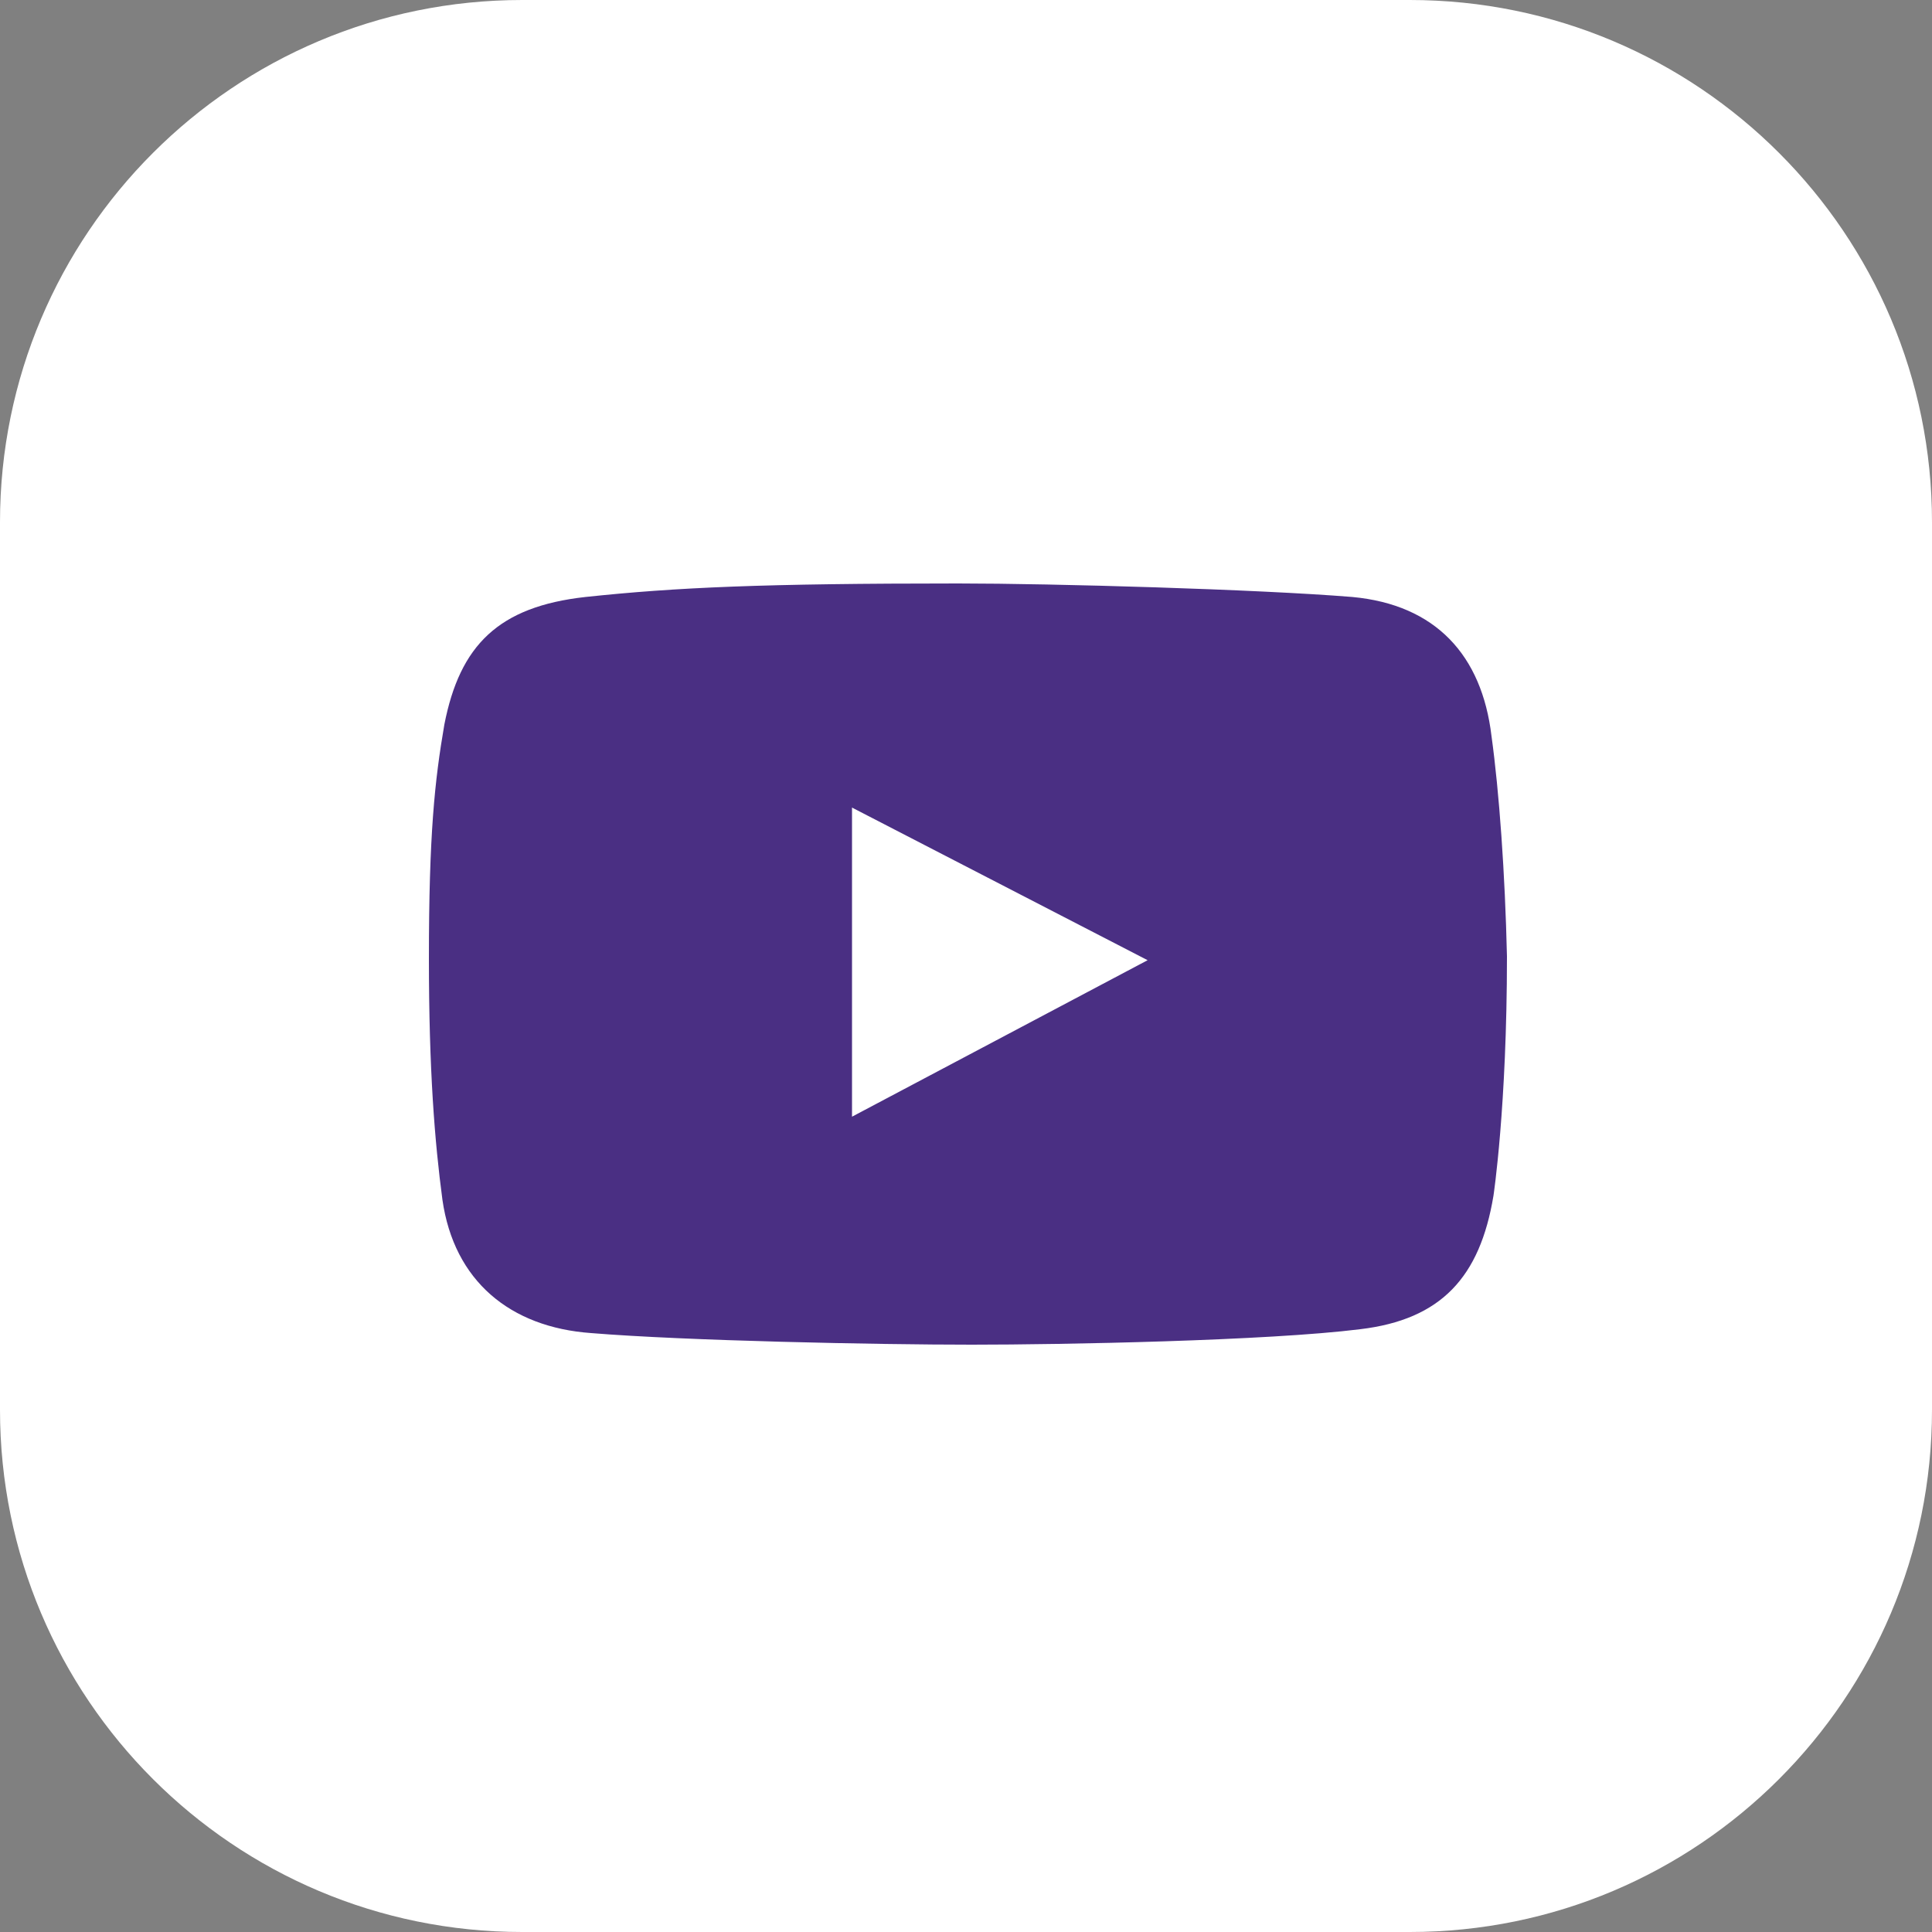 <?xml version="1.0" encoding="UTF-8"?> <svg xmlns="http://www.w3.org/2000/svg" width="37" height="37" viewBox="0 0 37 37" fill="none"><rect x="0" y="0" width="37" height="37" fill="#808080" stroke="none"/><path d="M27 0H10C4.477 0 0 4.477 0 10V27C0 32.523 4.477 37 10 37H27C32.523 37 37 32.523 37 27V10C37 4.477 32.523 0 27 0Z" fill="white"></path><path d="M28.564 14.097C28.379 12.543 27.491 11.581 25.9 11.433C24.087 11.285 20.165 11.174 18.352 11.174C14.615 11.174 12.95 11.248 11.211 11.433C9.546 11.618 8.806 12.358 8.51 13.875C8.325 14.948 8.214 15.984 8.214 18.352C8.214 20.498 8.325 21.867 8.473 22.977C8.695 24.531 9.768 25.419 11.322 25.53C13.135 25.678 16.798 25.752 18.611 25.752C20.35 25.752 24.272 25.678 26.048 25.456C27.602 25.271 28.342 24.457 28.601 22.903C28.601 22.903 28.86 21.201 28.86 18.315C28.823 16.724 28.712 15.17 28.564 14.097ZM16.317 21.386V15.466L21.978 18.389L16.317 21.386Z" fill="#4A2F83"></path></svg> 